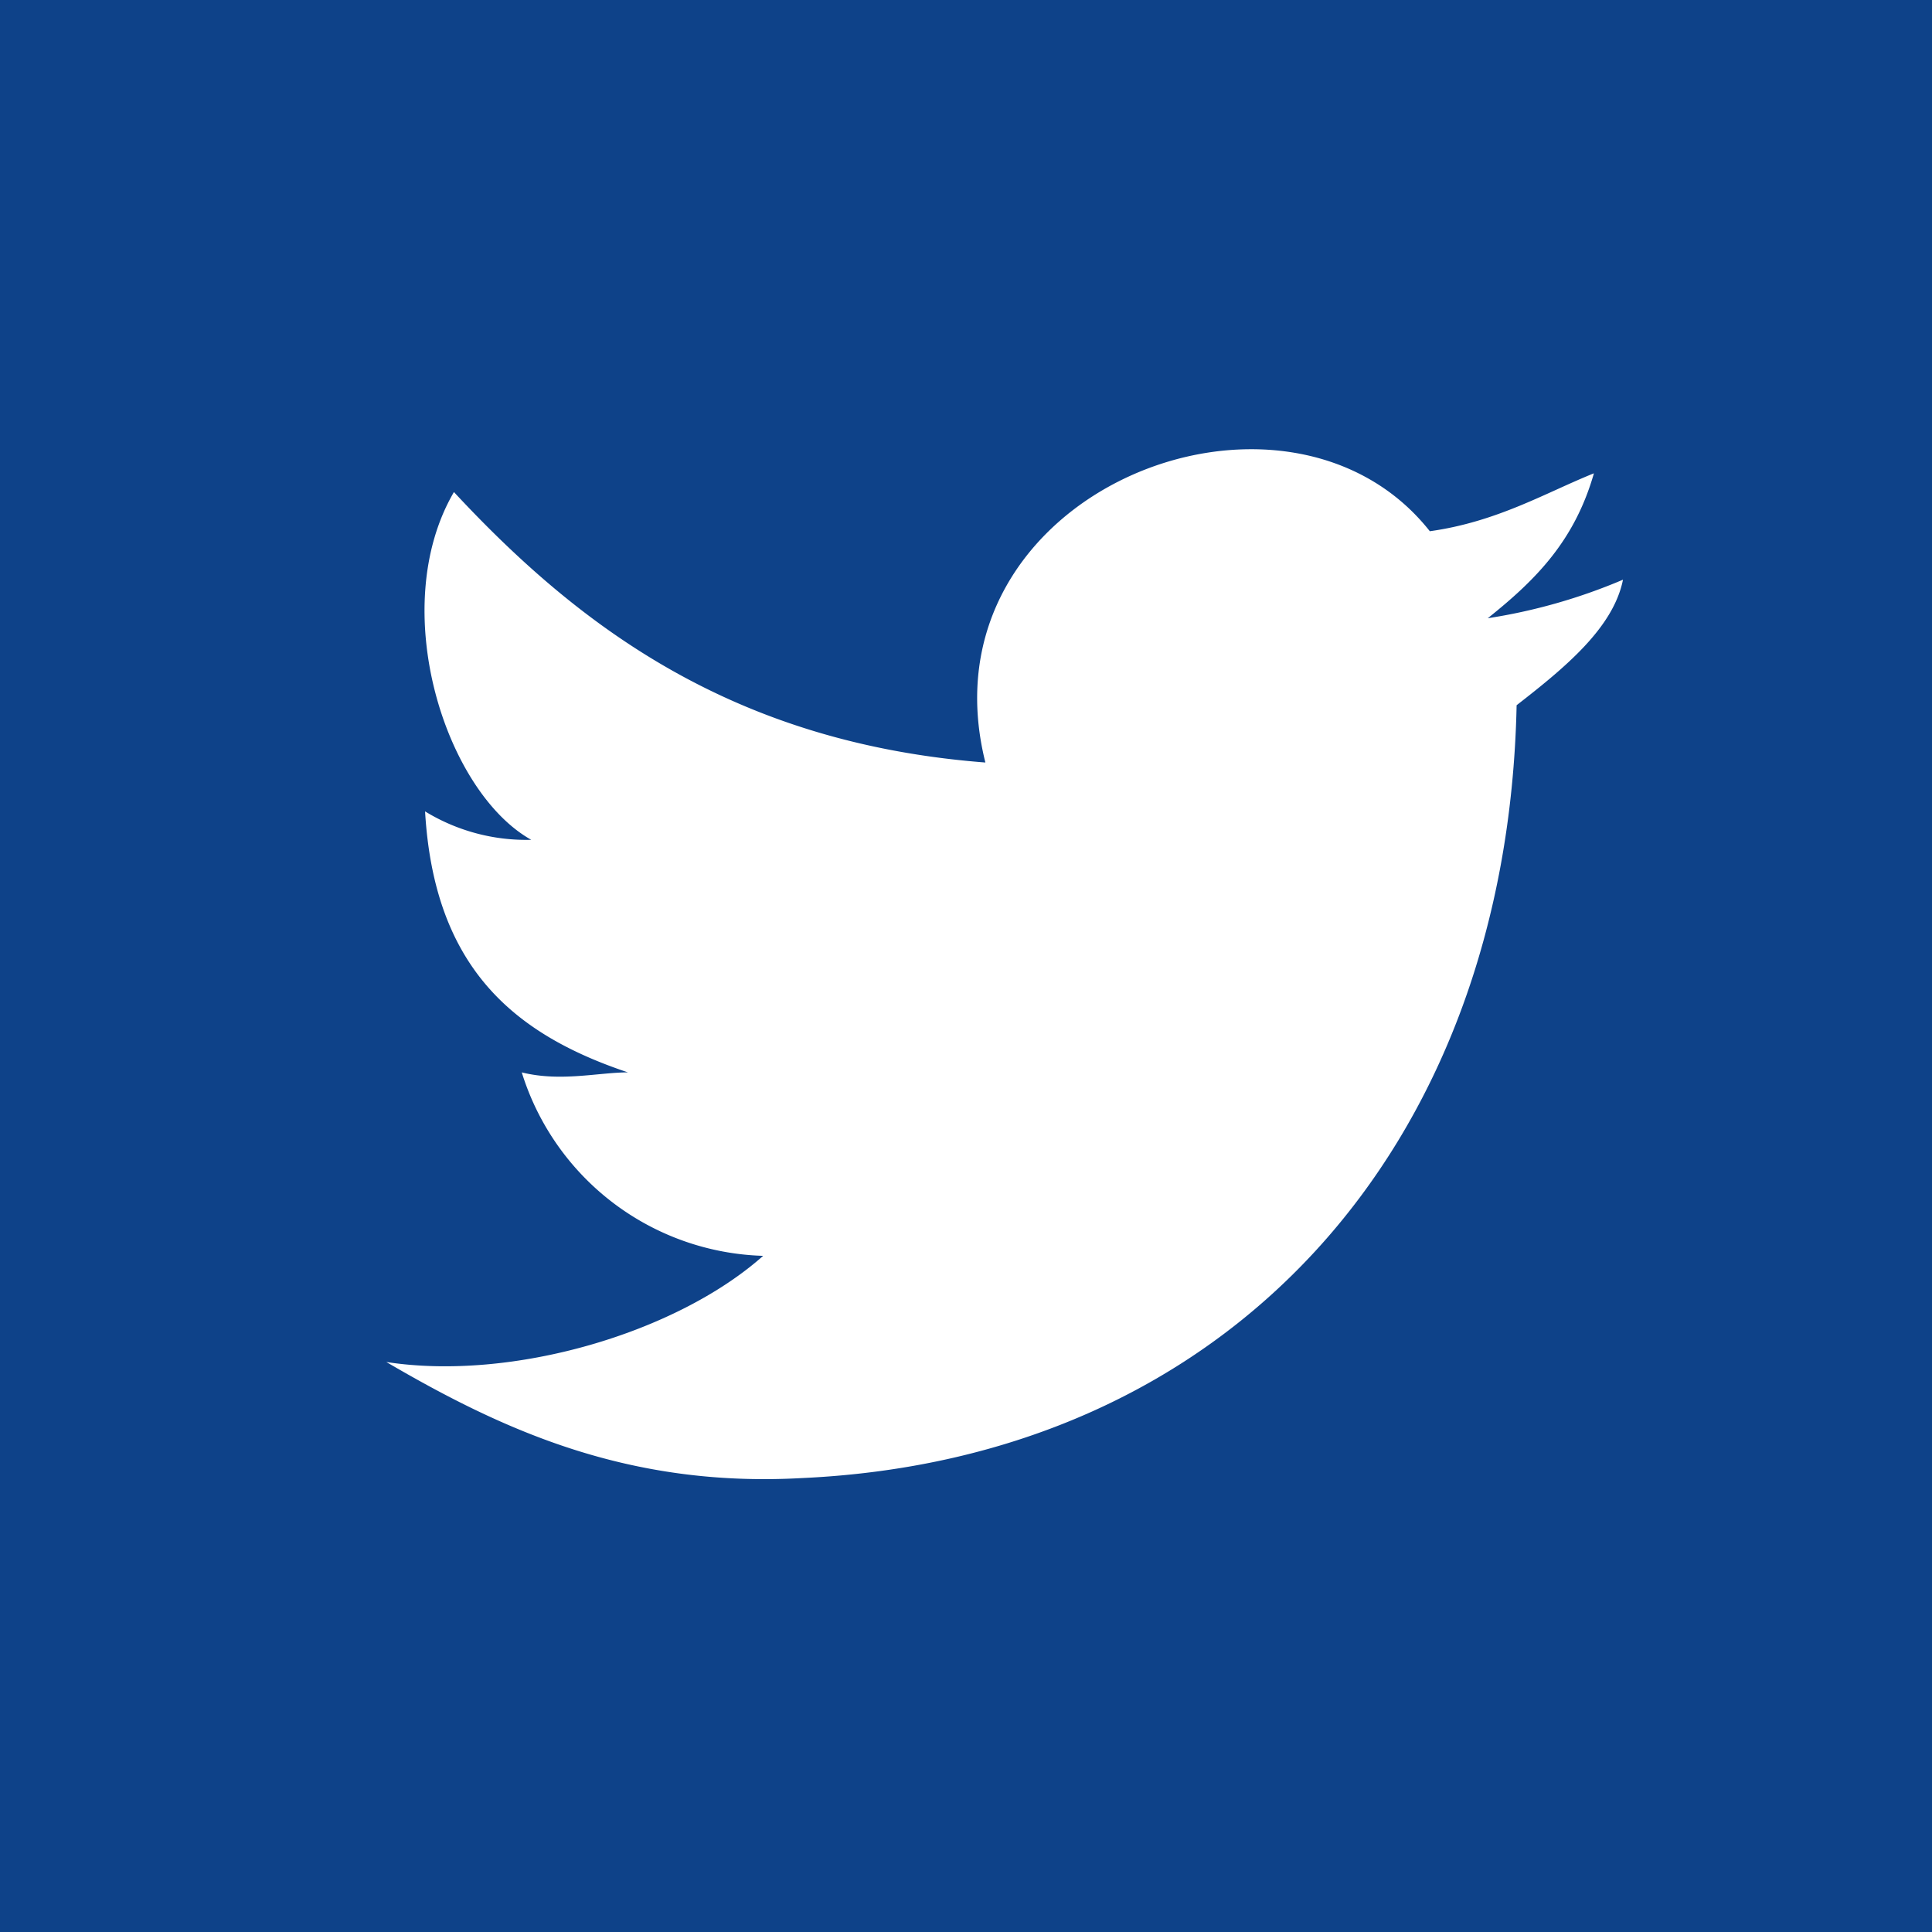 <?xml version="1.0" encoding="utf-8"?><svg xmlns="http://www.w3.org/2000/svg" viewBox="0 0 89.72 89.72"><path fill="#0e4289" d="M89.72,0H0V89.72H89.72ZM70.43,32.75C70,53.39,57,67.74,37.24,68.64c-8.08.45-13.91-2.24-19.3-5.39,5.84.9,13.46-1.34,17.5-4.93A12.11,12.11,0,0,1,24.23,49.8c1.79.45,3.58,0,4.93,0-5.38-1.8-9-4.94-9.42-12.12A9,9,0,0,0,24.67,39c-4-2.24-6.73-10.77-3.59-16.15,5.84,6.28,13,11.66,24.68,12.56C42.62,22.88,59.67,16.15,66.4,24.67c3.14-.44,5.38-1.79,7.62-2.69-.9,3.14-2.69,4.94-4.93,6.73a26.21,26.21,0,0,0,6.28-1.79C74.92,29.16,72.68,31,70.43,32.75Z"/></svg>